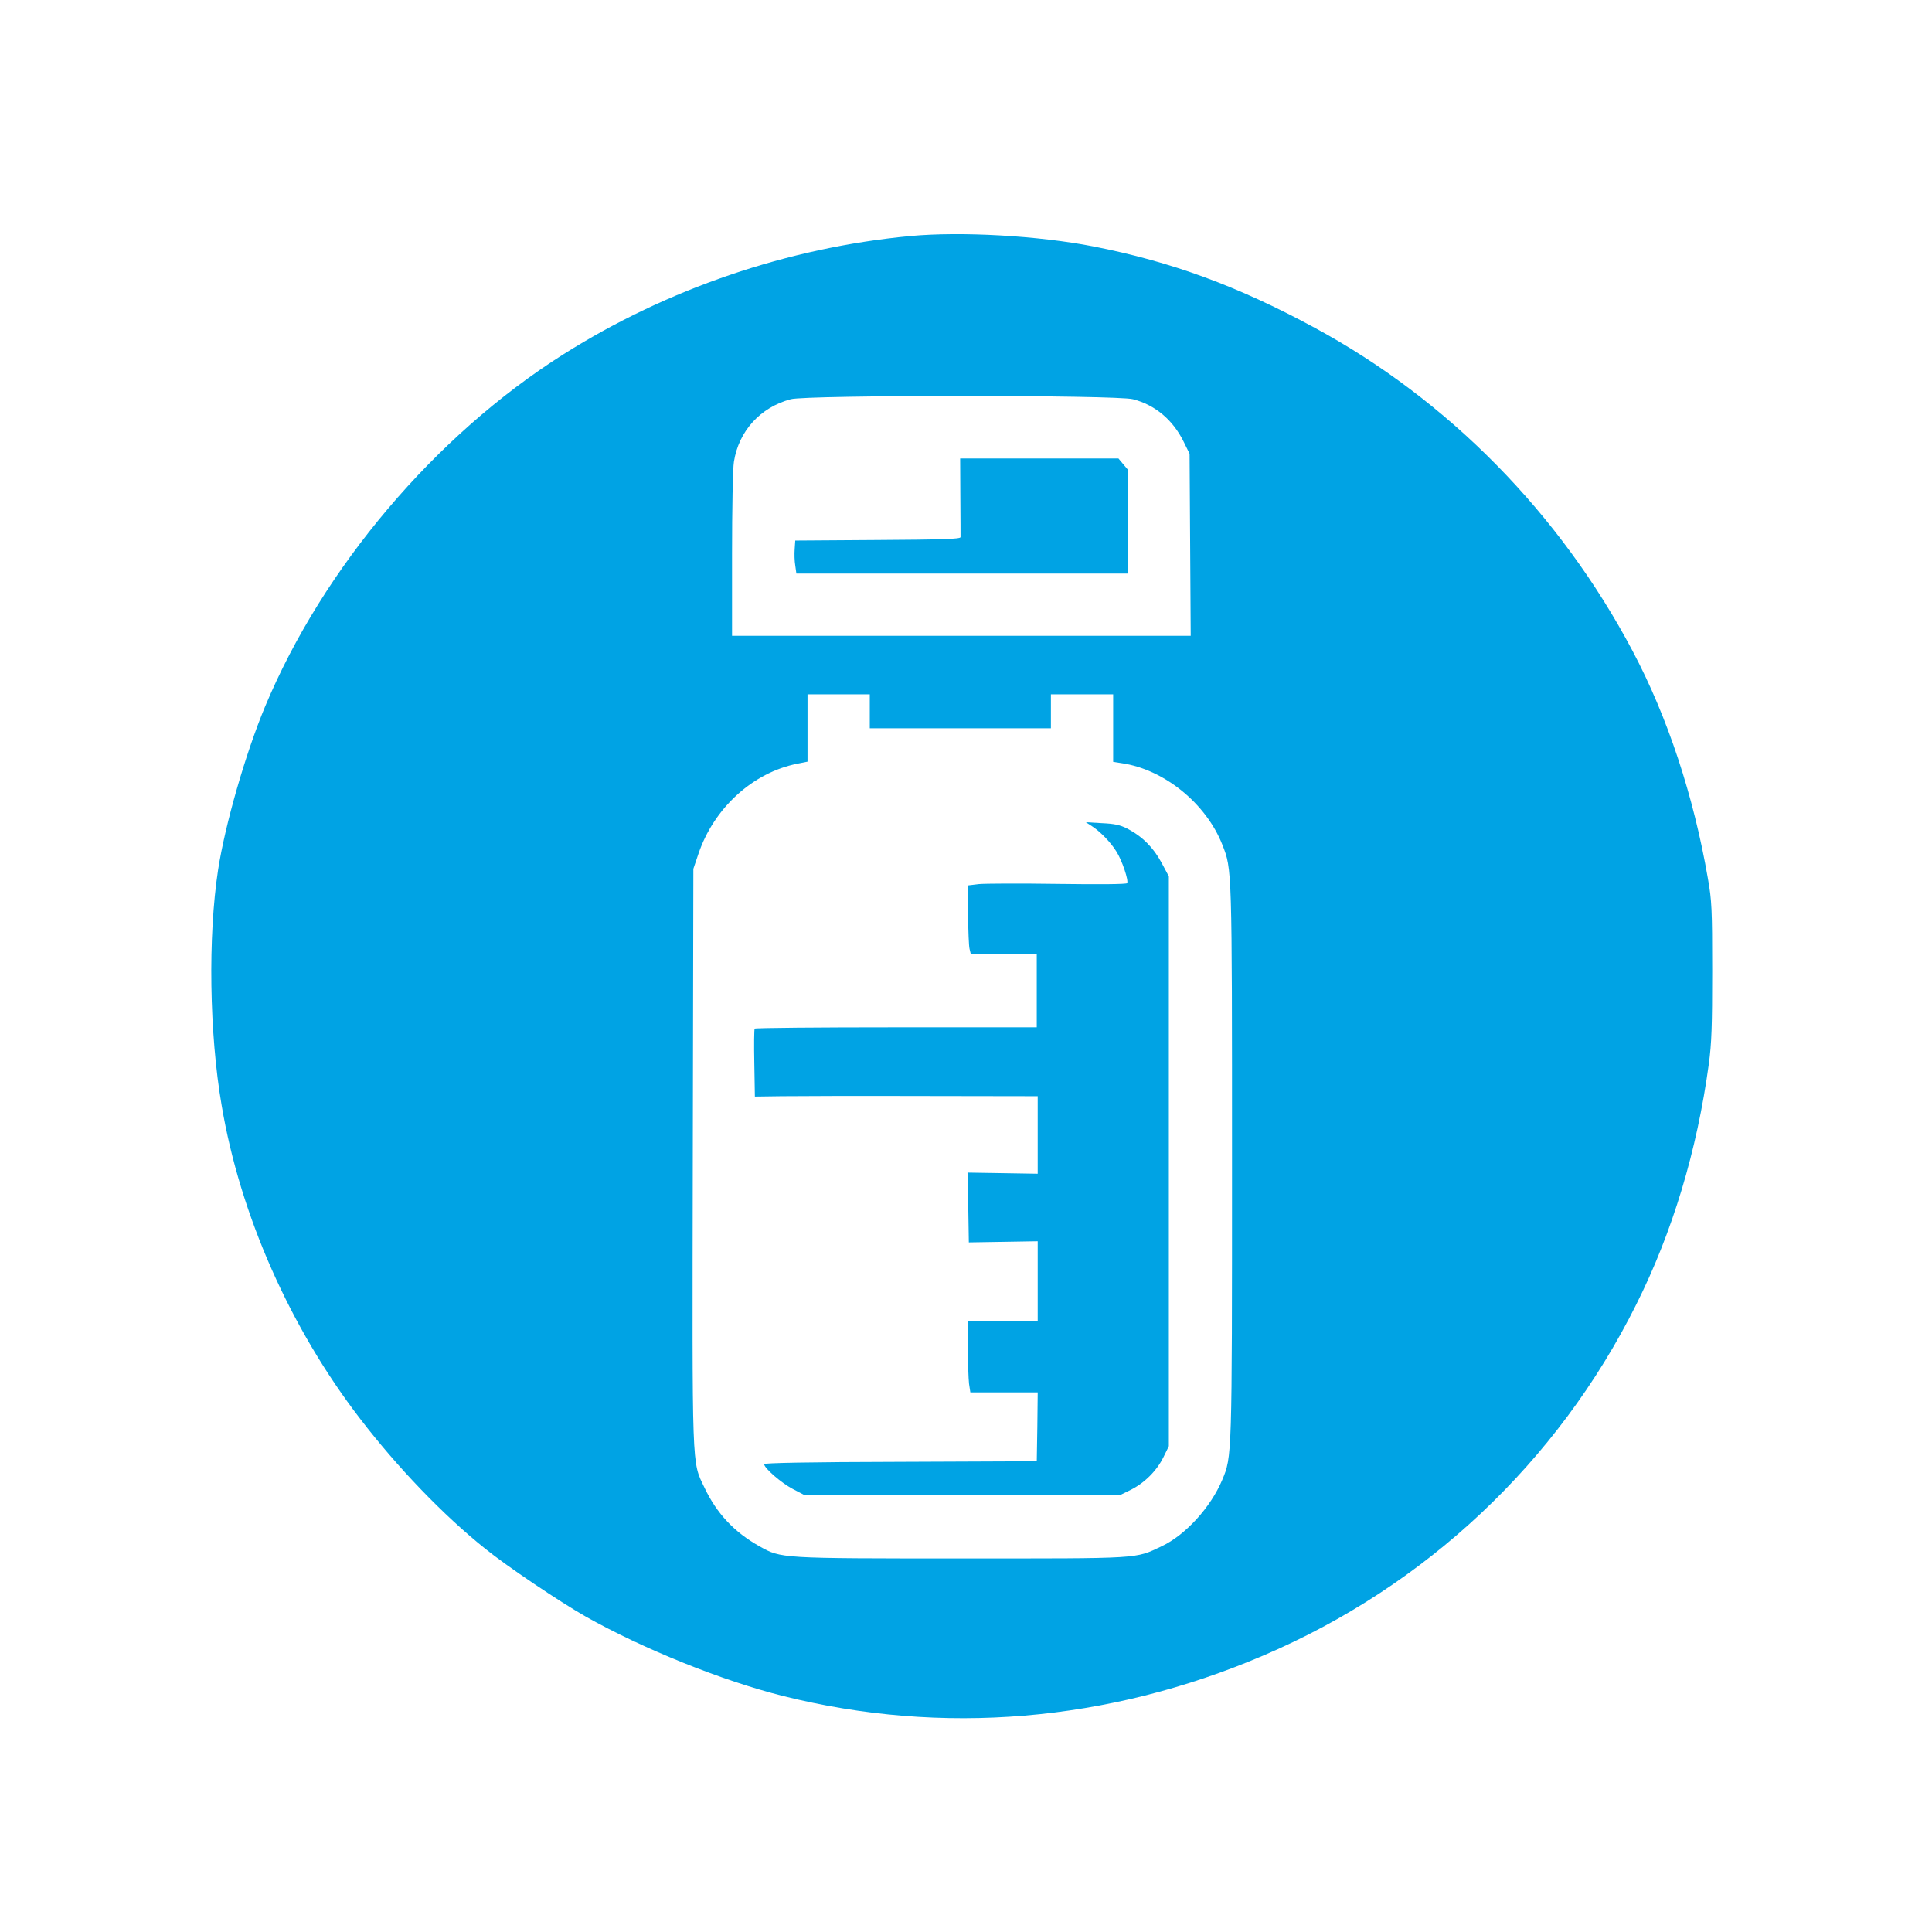 <?xml version="1.0" standalone="no"?>
<!DOCTYPE svg PUBLIC "-//W3C//DTD SVG 20010904//EN"
 "http://www.w3.org/TR/2001/REC-SVG-20010904/DTD/svg10.dtd">
<svg version="1.0" xmlns="http://www.w3.org/2000/svg"
 width="1024pt" height="1024pt" viewBox="0 0 1024 1024"
 preserveAspectRatio="xMidYMid meet">

<g transform="translate(0,1024) scale(0.1,-0.1)"
fill="#00a3e4" stroke="none">
<path d="M4825 8989 c-648 -61 -1290 -280 -1839 -627 -680 -430 -1274 -1132
-1581 -1867 -103 -247 -212 -625 -249 -865 -54 -352 -47 -867 19 -1250 98
-580 363 -1178 734 -1660 197 -257 441 -511 661 -687 117 -95 397 -283 536
-362 304 -171 721 -339 1044 -420 843 -211 1722 -138 2545 214 861 367 1561
1026 1977 1860 193 385 323 818 385 1275 15 110 18 202 18 495 0 327 -2 372
-23 490 -75 435 -213 854 -399 1205 -385 728 -977 1330 -1687 1714 -406 220
-758 349 -1171 430 -293 57 -701 80 -970 55z m1180 -865 c117 -30 211 -109
268 -224 l32 -65 3 -482 3 -483 -1216 0 -1215 0 0 433 c0 237 4 458 10 490 26
163 140 288 301 331 84 23 1728 23 1814 0z m-1395 -1654 l0 -90 480 0 480 0 0
90 0 90 165 0 165 0 0 -179 0 -179 45 -7 c226 -33 448 -214 534 -433 51 -130
51 -115 51 -1682 0 -1572 0 -1559 -52 -1684 -61 -145 -195 -292 -320 -351
-144 -68 -100 -65 -1063 -65 -963 0 -954 0 -1069 64 -134 75 -227 174 -292
311 -68 143 -65 65 -62 1755 l3 1525 27 80 c82 242 288 430 523 477 l55 11 0
178 0 179 165 0 165 0 0 -90z"/>
<path d="M5090 7608 c1 -112 1 -209 1 -215 -1 -10 -99 -13 -438 -15 l-438 -3
-3 -45 c-2 -25 -1 -64 3 -87 l6 -43 880 0 879 0 0 274 0 274 -26 31 -26 31
-420 0 -419 0 1 -202z"/>
<path d="M5786 5862 c44 -28 100 -85 131 -135 30 -47 66 -154 57 -168 -3 -6
-148 -7 -367 -4 -199 3 -388 2 -419 -1 l-58 -7 1 -156 c1 -86 4 -167 8 -181
l6 -25 175 0 175 0 0 -195 0 -195 -745 0 c-410 0 -747 -3 -750 -7 -3 -3 -4
-86 -2 -183 l3 -177 142 2 c78 1 415 2 750 1 l607 -1 0 -206 0 -205 -186 3
-186 3 4 -185 3 -185 183 3 182 3 0 -211 0 -210 -185 0 -185 0 0 -144 c0 -79
3 -164 6 -190 l7 -46 179 0 178 0 -2 -182 -3 -183 -722 -3 c-483 -1 -723 -6
-723 -12 0 -21 91 -100 152 -132 l63 -33 835 0 835 0 57 28 c73 36 139 101
175 175 l28 57 0 1510 0 1510 -39 73 c-43 80 -102 139 -181 180 -39 20 -69 26
-135 29 l-85 5 31 -20z"/>
</g>
</svg>
